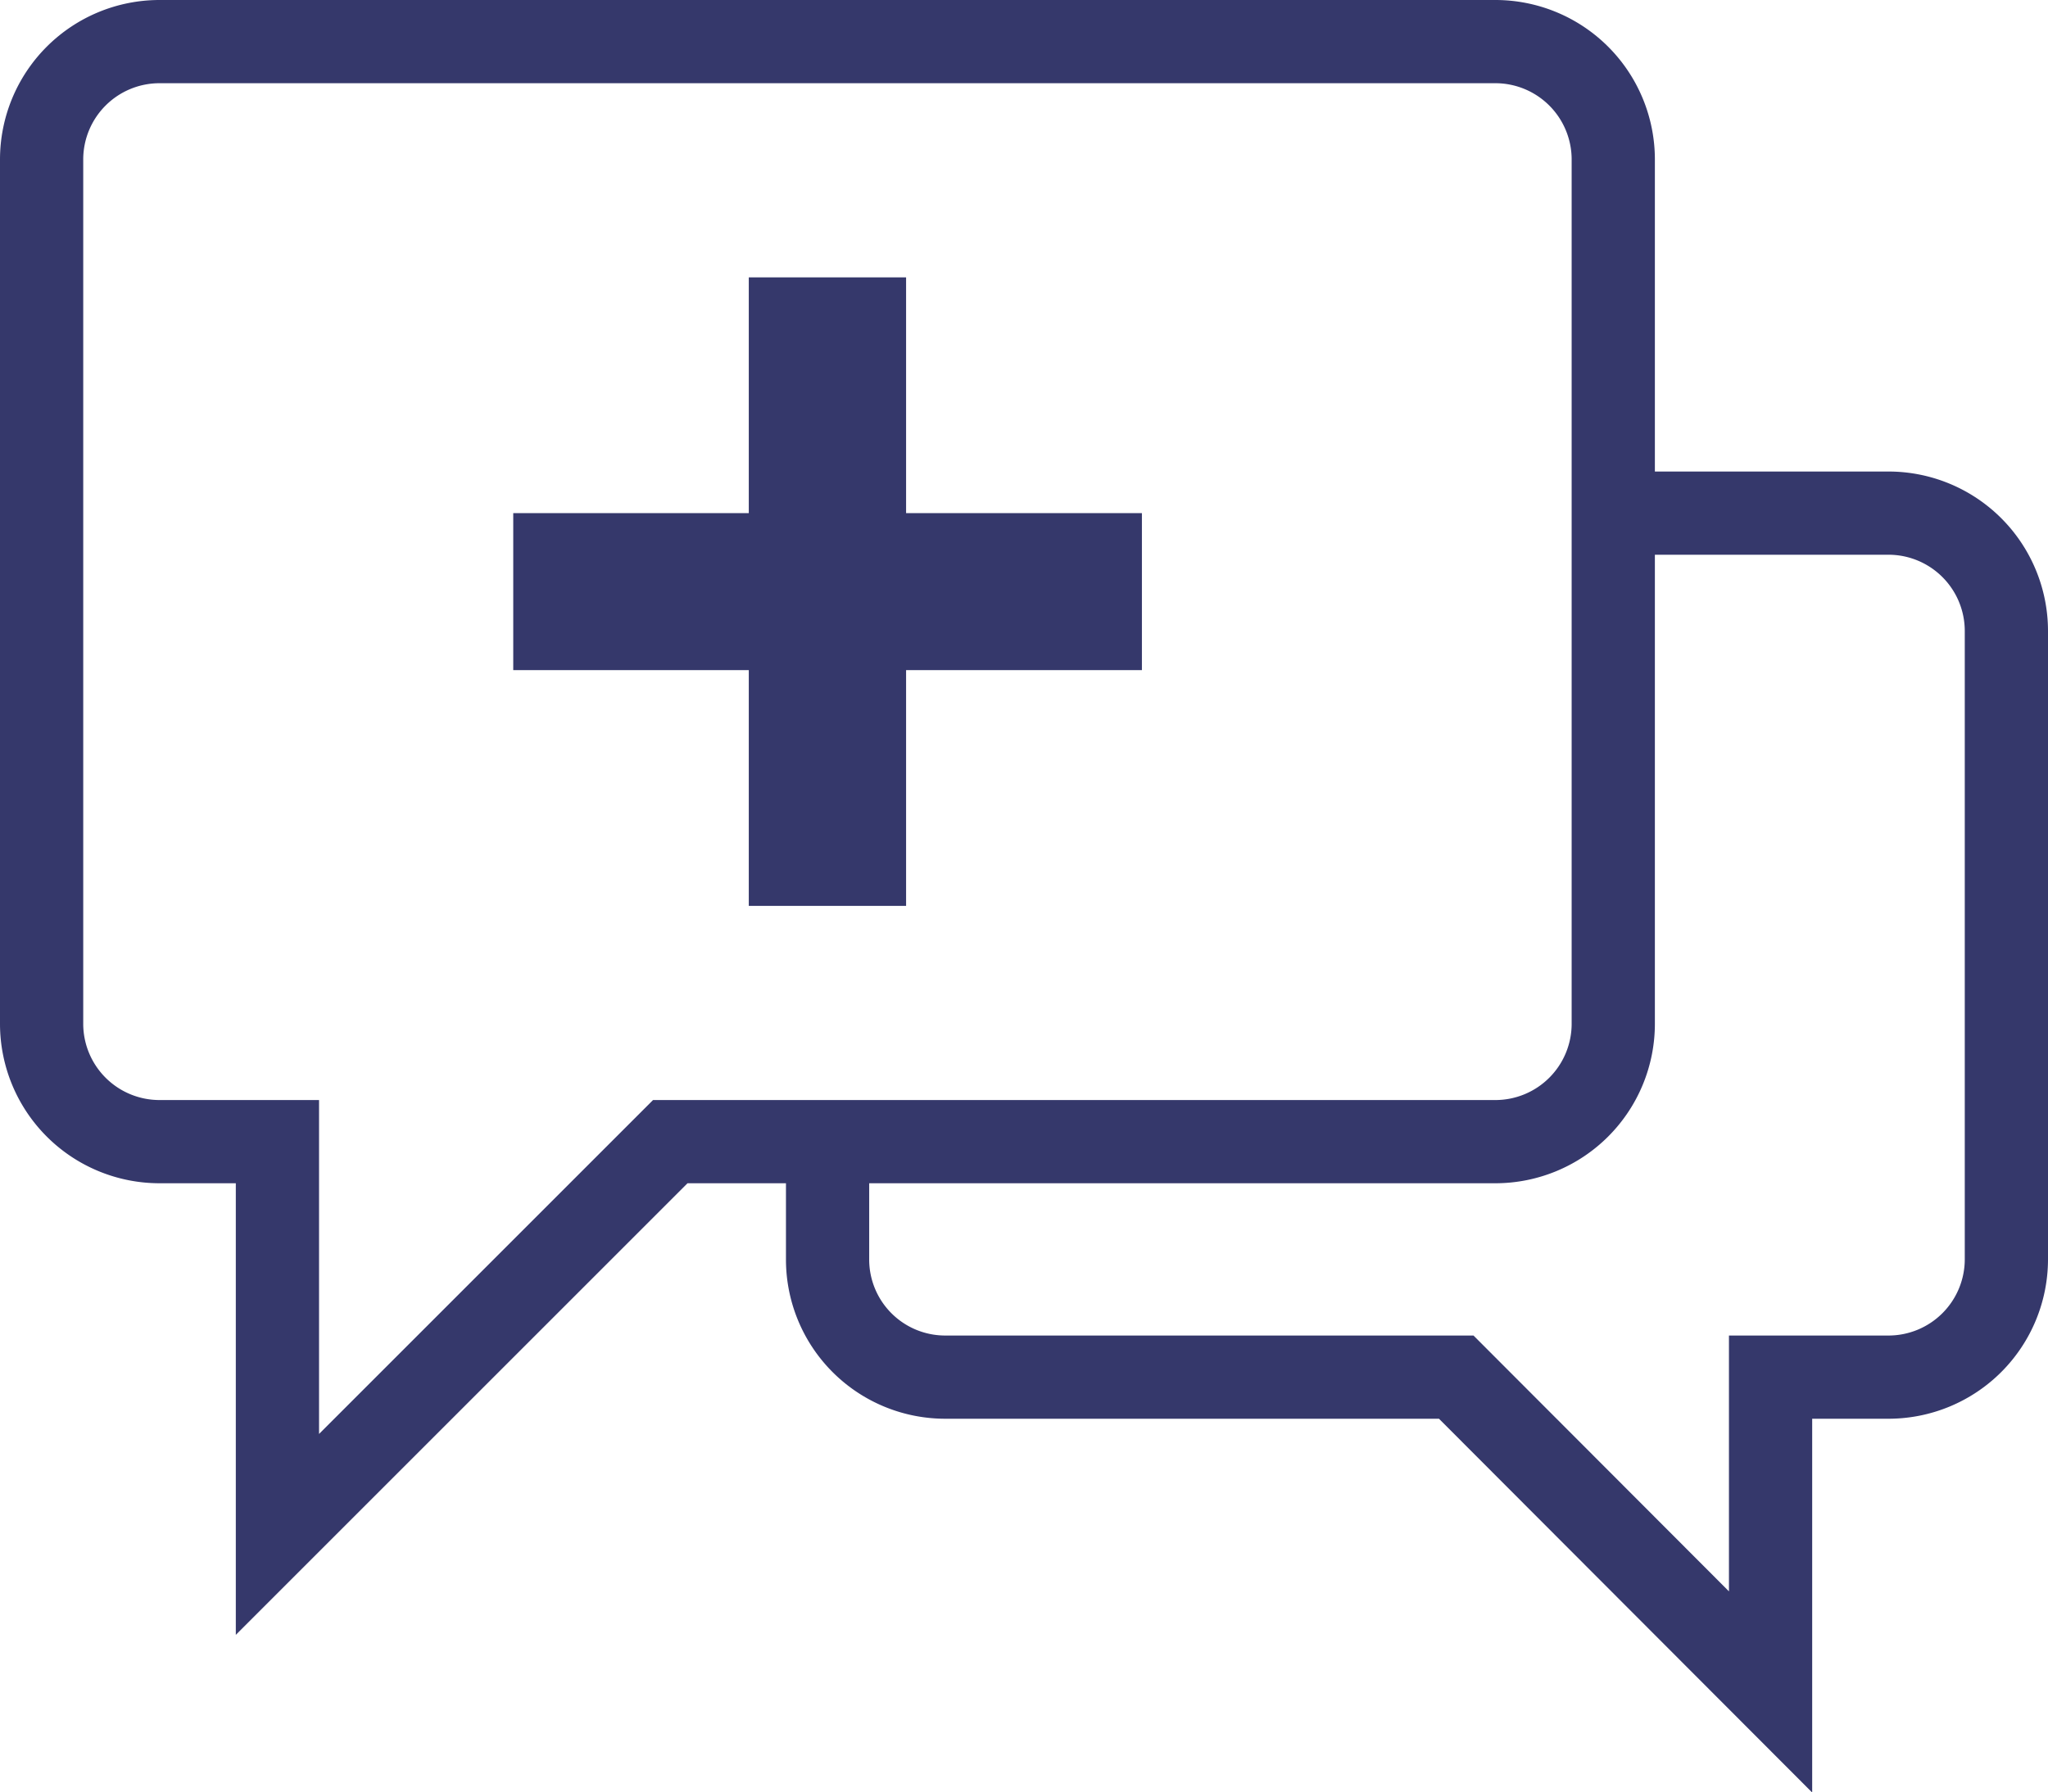 <?xml version="1.0" encoding="UTF-8"?> <svg xmlns="http://www.w3.org/2000/svg" viewBox="0 0 73.82 64.61"><defs><style>.cls-1,.cls-2{fill:none;}.cls-2{stroke:#35386b;stroke-miterlimit:10;stroke-width:3px;}.cls-3{fill:#35386b;}</style></defs><title>strategic-advice</title><g id="Layer_2" data-name="Layer 2"><g id="Graphics"><path class="cls-1" d="M5.75,1.5A4.25,4.25,0,0,0,1.5,5.75V36.91a4.25,4.25,0,0,0,4.25,4.25H10V55.32L24.16,41.16H53.9a4.25,4.25,0,0,0,4.25-4.25V5.75A4.25,4.25,0,0,0,53.9,1.5Z"></path><path class="cls-2" d="M5.75,1.5A4.25,4.25,0,0,0,1.5,5.75V36.91a4.25,4.25,0,0,0,4.25,4.25H10V55.32L24.16,41.16H53.9a4.25,4.25,0,0,0,4.25-4.25V5.75A4.25,4.25,0,0,0,53.9,1.5Z"></path><path class="cls-2" d="M29.83,41.16v4.25a4.24,4.24,0,0,0,4.25,4.24H52.49L63.82,61V49.65h4.25a4.25,4.25,0,0,0,4.25-4.24V22.74a4.25,4.25,0,0,0-4.25-4.24H58.15"></path><polygon class="cls-3" points="41.16 18.5 32.66 18.5 32.66 10 26.99 10 26.99 18.5 18.5 18.5 18.5 24.16 26.99 24.16 26.99 32.66 32.66 32.66 32.66 24.16 41.16 24.16 41.16 18.5"></polygon></g></g></svg> 